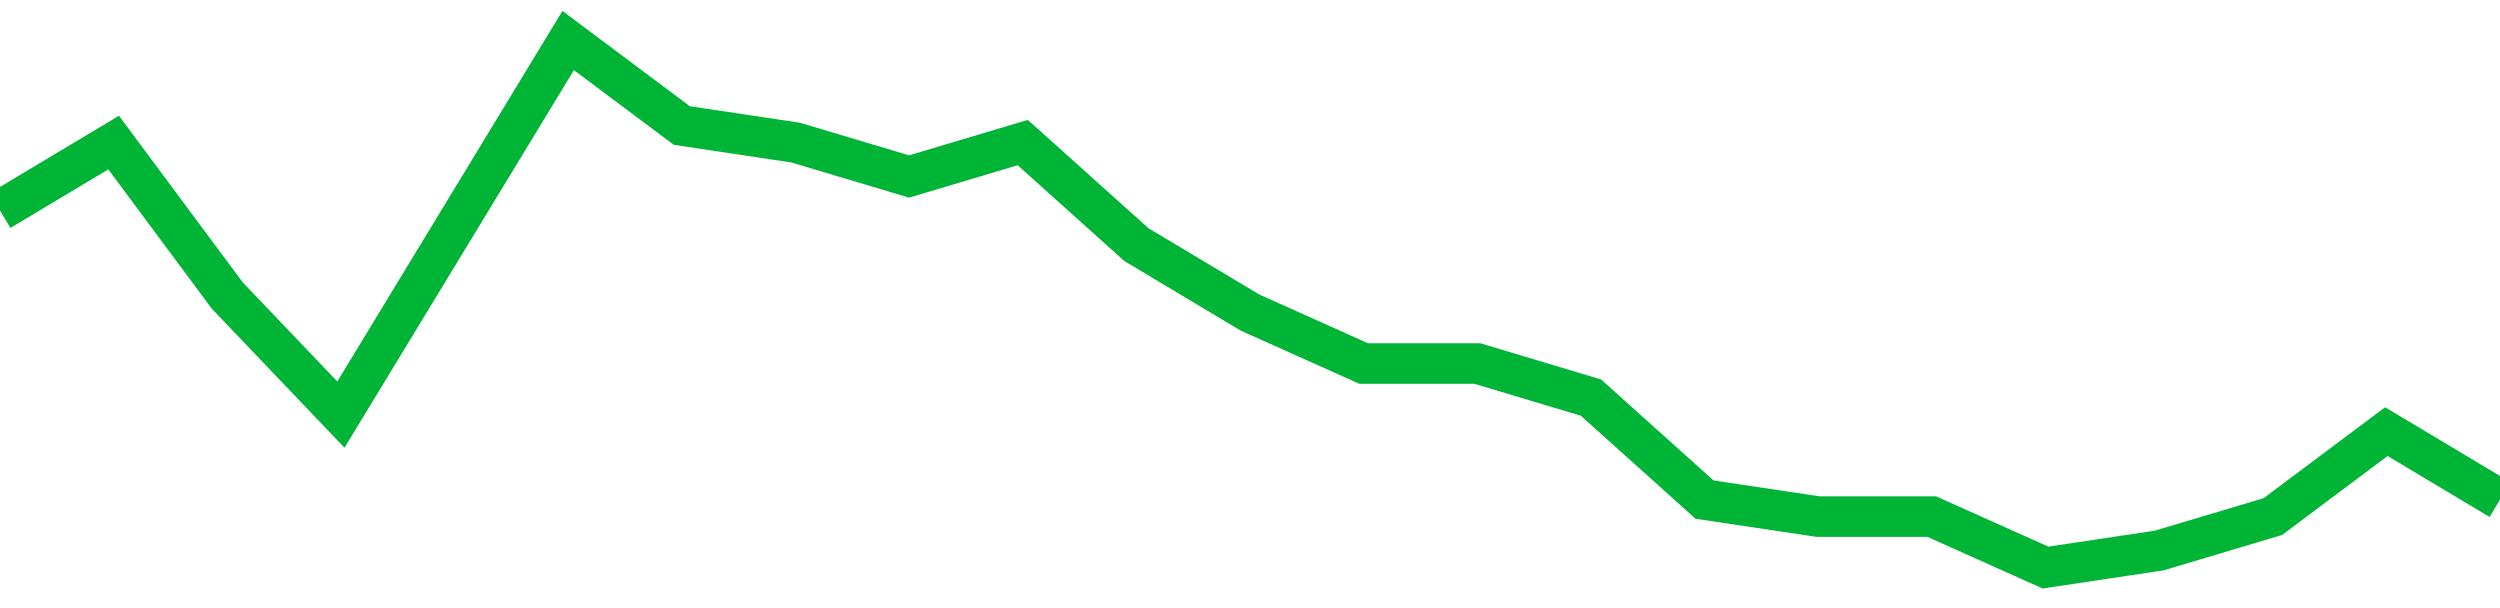 <!-- Generated with https://github.com/jxxe/sparkline/ --><svg viewBox="0 0 185 45" class="sparkline" xmlns="http://www.w3.org/2000/svg"><path class="sparkline--fill" d="M 0 15.58 L 0 15.58 L 8.409 10.55 L 16.818 21.87 L 25.227 30.68 L 33.636 16.84 L 42.045 3 L 50.455 9.29 L 58.864 10.55 L 67.273 13.06 L 75.682 10.55 L 84.091 18.1 L 92.5 23.13 L 100.909 26.9 L 109.318 26.9 L 117.727 29.42 L 126.136 36.97 L 134.545 38.23 L 142.955 38.23 L 151.364 42 L 159.773 40.74 L 168.182 38.23 L 176.591 31.94 L 185 36.97 V 45 L 0 45 Z" stroke="none" fill="none" ></path><path class="sparkline--line" d="M 0 15.58 L 0 15.58 L 8.409 10.55 L 16.818 21.87 L 25.227 30.68 L 33.636 16.84 L 42.045 3 L 50.455 9.29 L 58.864 10.55 L 67.273 13.06 L 75.682 10.55 L 84.091 18.1 L 92.5 23.13 L 100.909 26.9 L 109.318 26.9 L 117.727 29.42 L 126.136 36.97 L 134.545 38.23 L 142.955 38.23 L 151.364 42 L 159.773 40.74 L 168.182 38.23 L 176.591 31.94 L 185 36.97" fill="none" stroke-width="3" stroke="#00B436" ></path></svg>